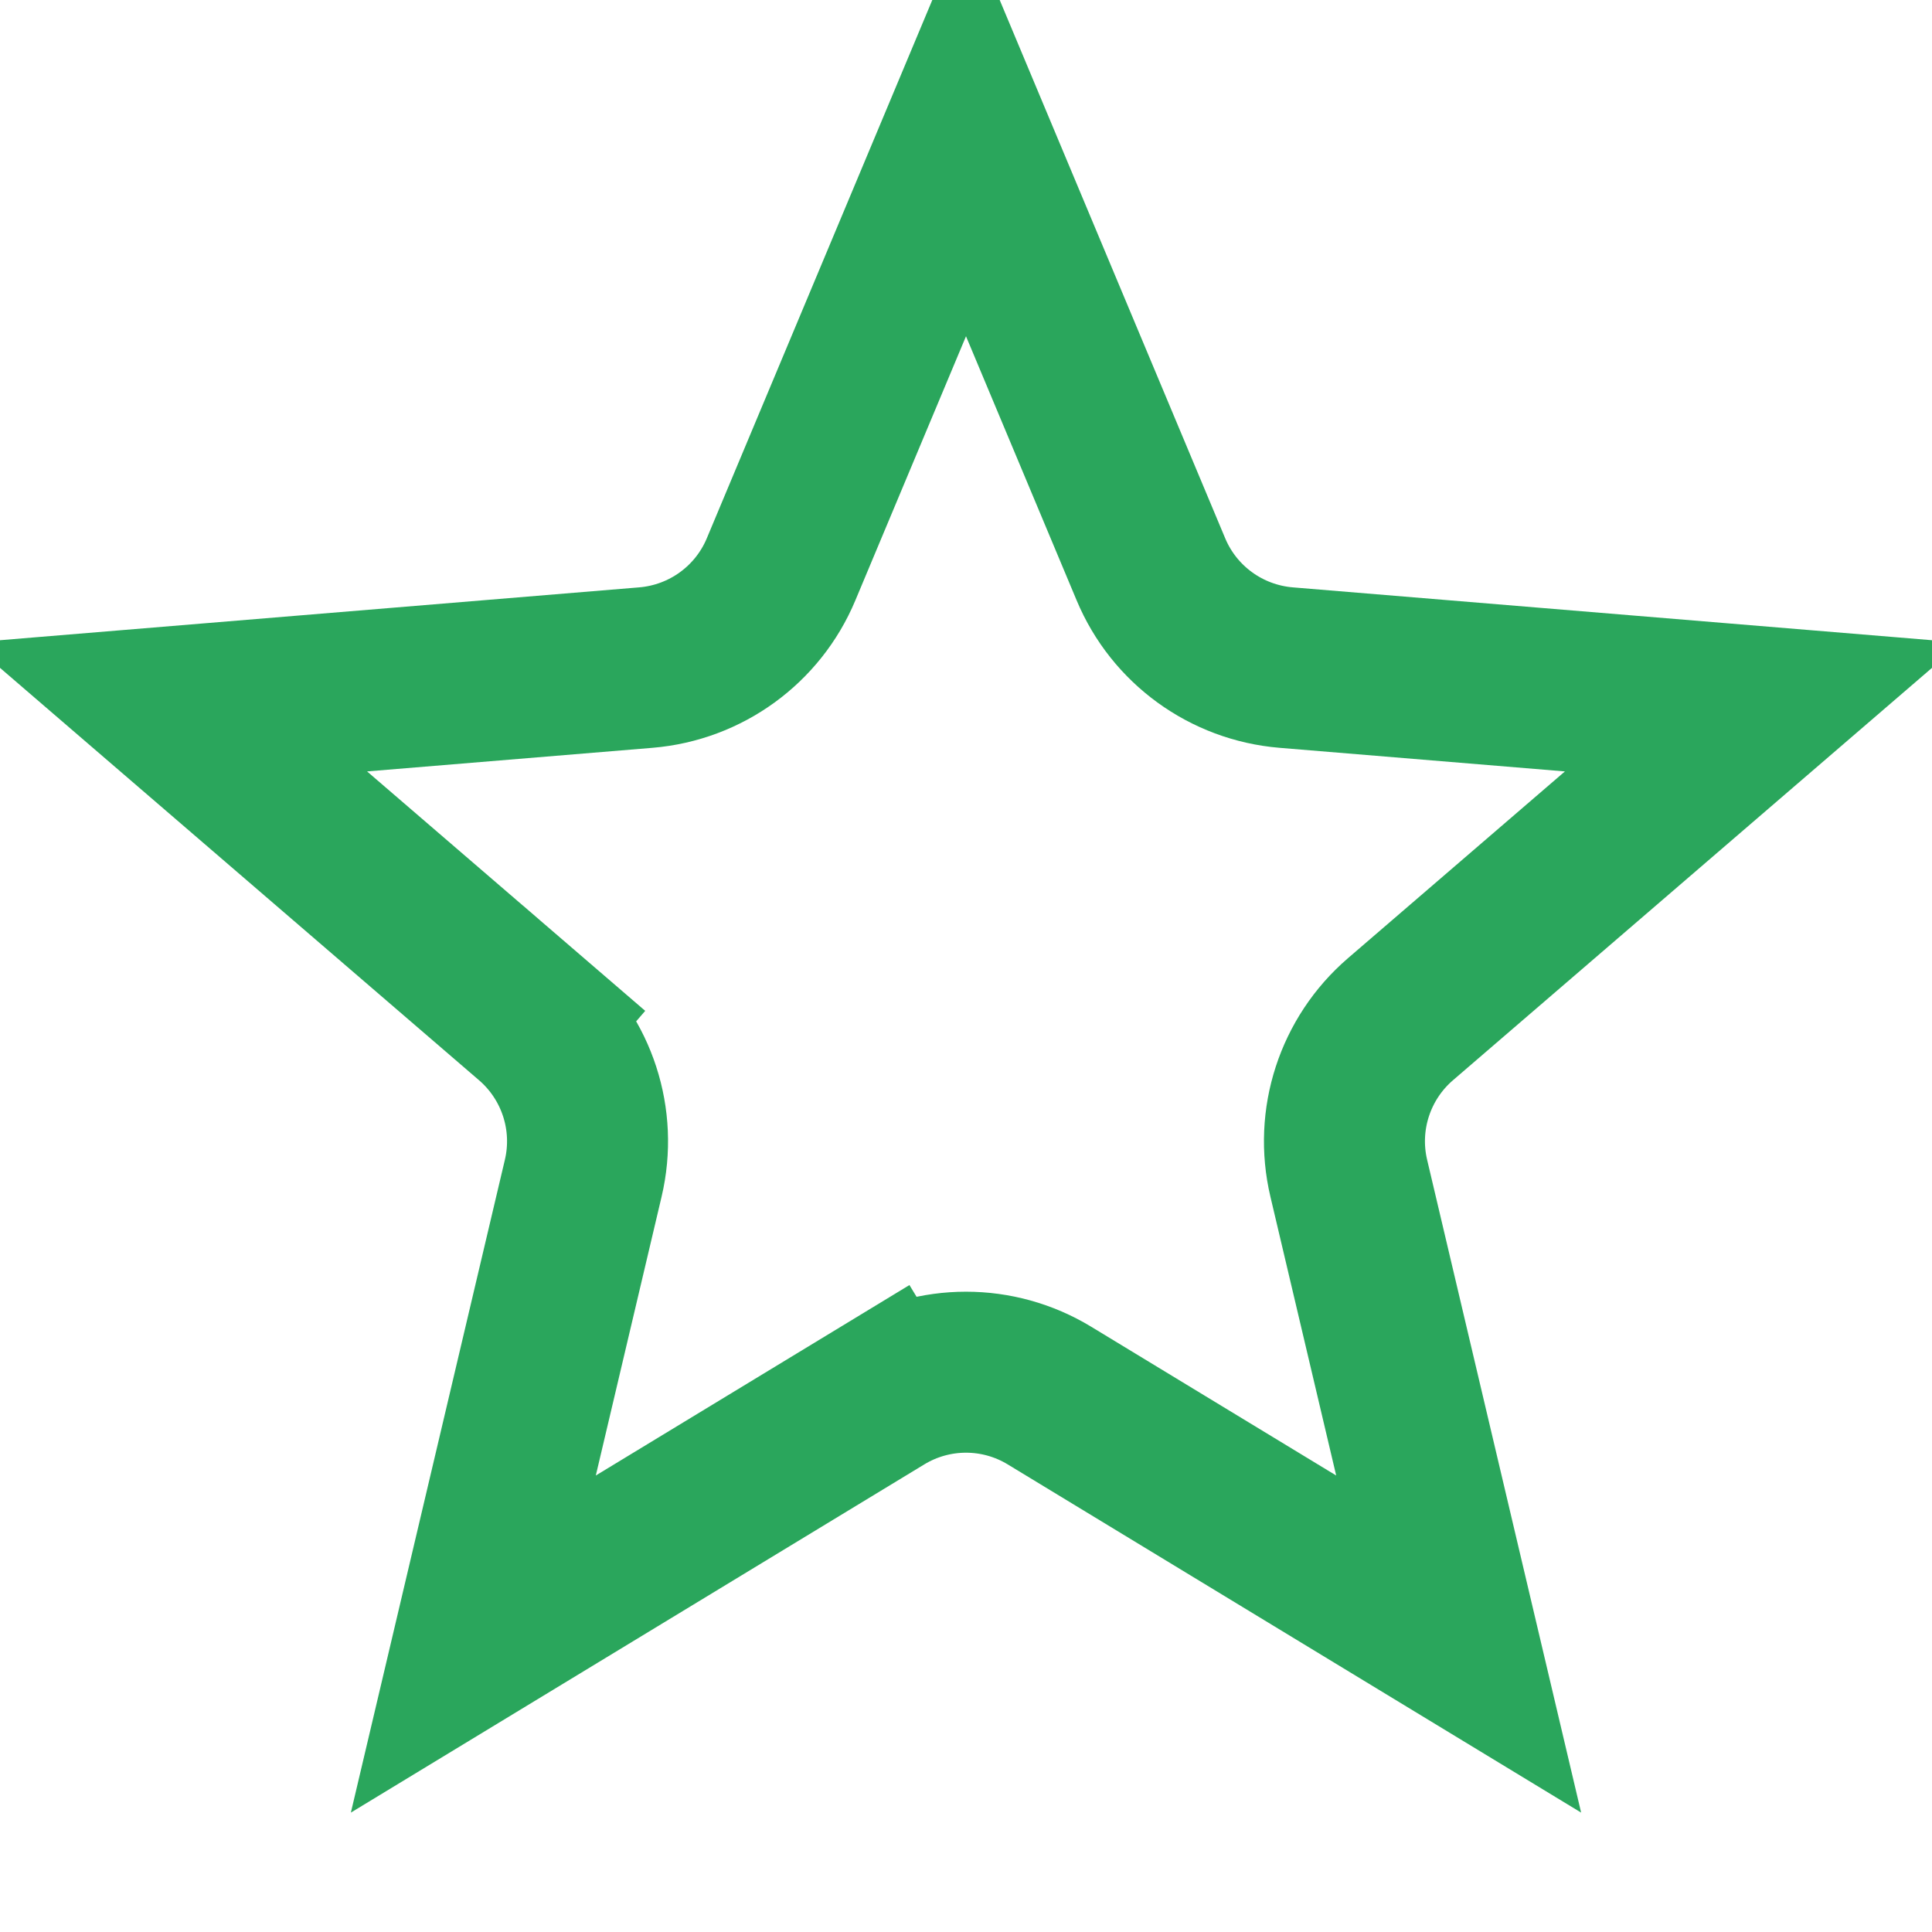 <svg width="24" height="24" viewBox="0 0 24 24" fill="none" xmlns="http://www.w3.org/2000/svg">
<g clip-path="url(#clip0_3521_1754)">
<path d="M6.604 12.662L5.951 13.419L6.604 12.662L2.098 8.783L8.023 8.293C8.767 8.231 9.415 7.761 9.703 7.072L12 1.589L14.297 7.072C14.585 7.761 15.233 8.231 15.977 8.293L21.902 8.783L17.396 12.662C16.831 13.149 16.583 13.91 16.755 14.637L18.12 20.423L13.038 17.337C12.4 16.949 11.6 16.949 10.962 17.337L11.481 18.191L10.962 17.337L5.88 20.423L7.245 14.637C7.417 13.91 7.169 13.149 6.604 12.662Z" stroke="#2AA65C" stroke-width="2"/>
</g>
<defs>
<clipPath id="clip0_3521_1754">
<rect width="24" height="24" fill="white"/>
</clipPath>
</defs>
</svg>
